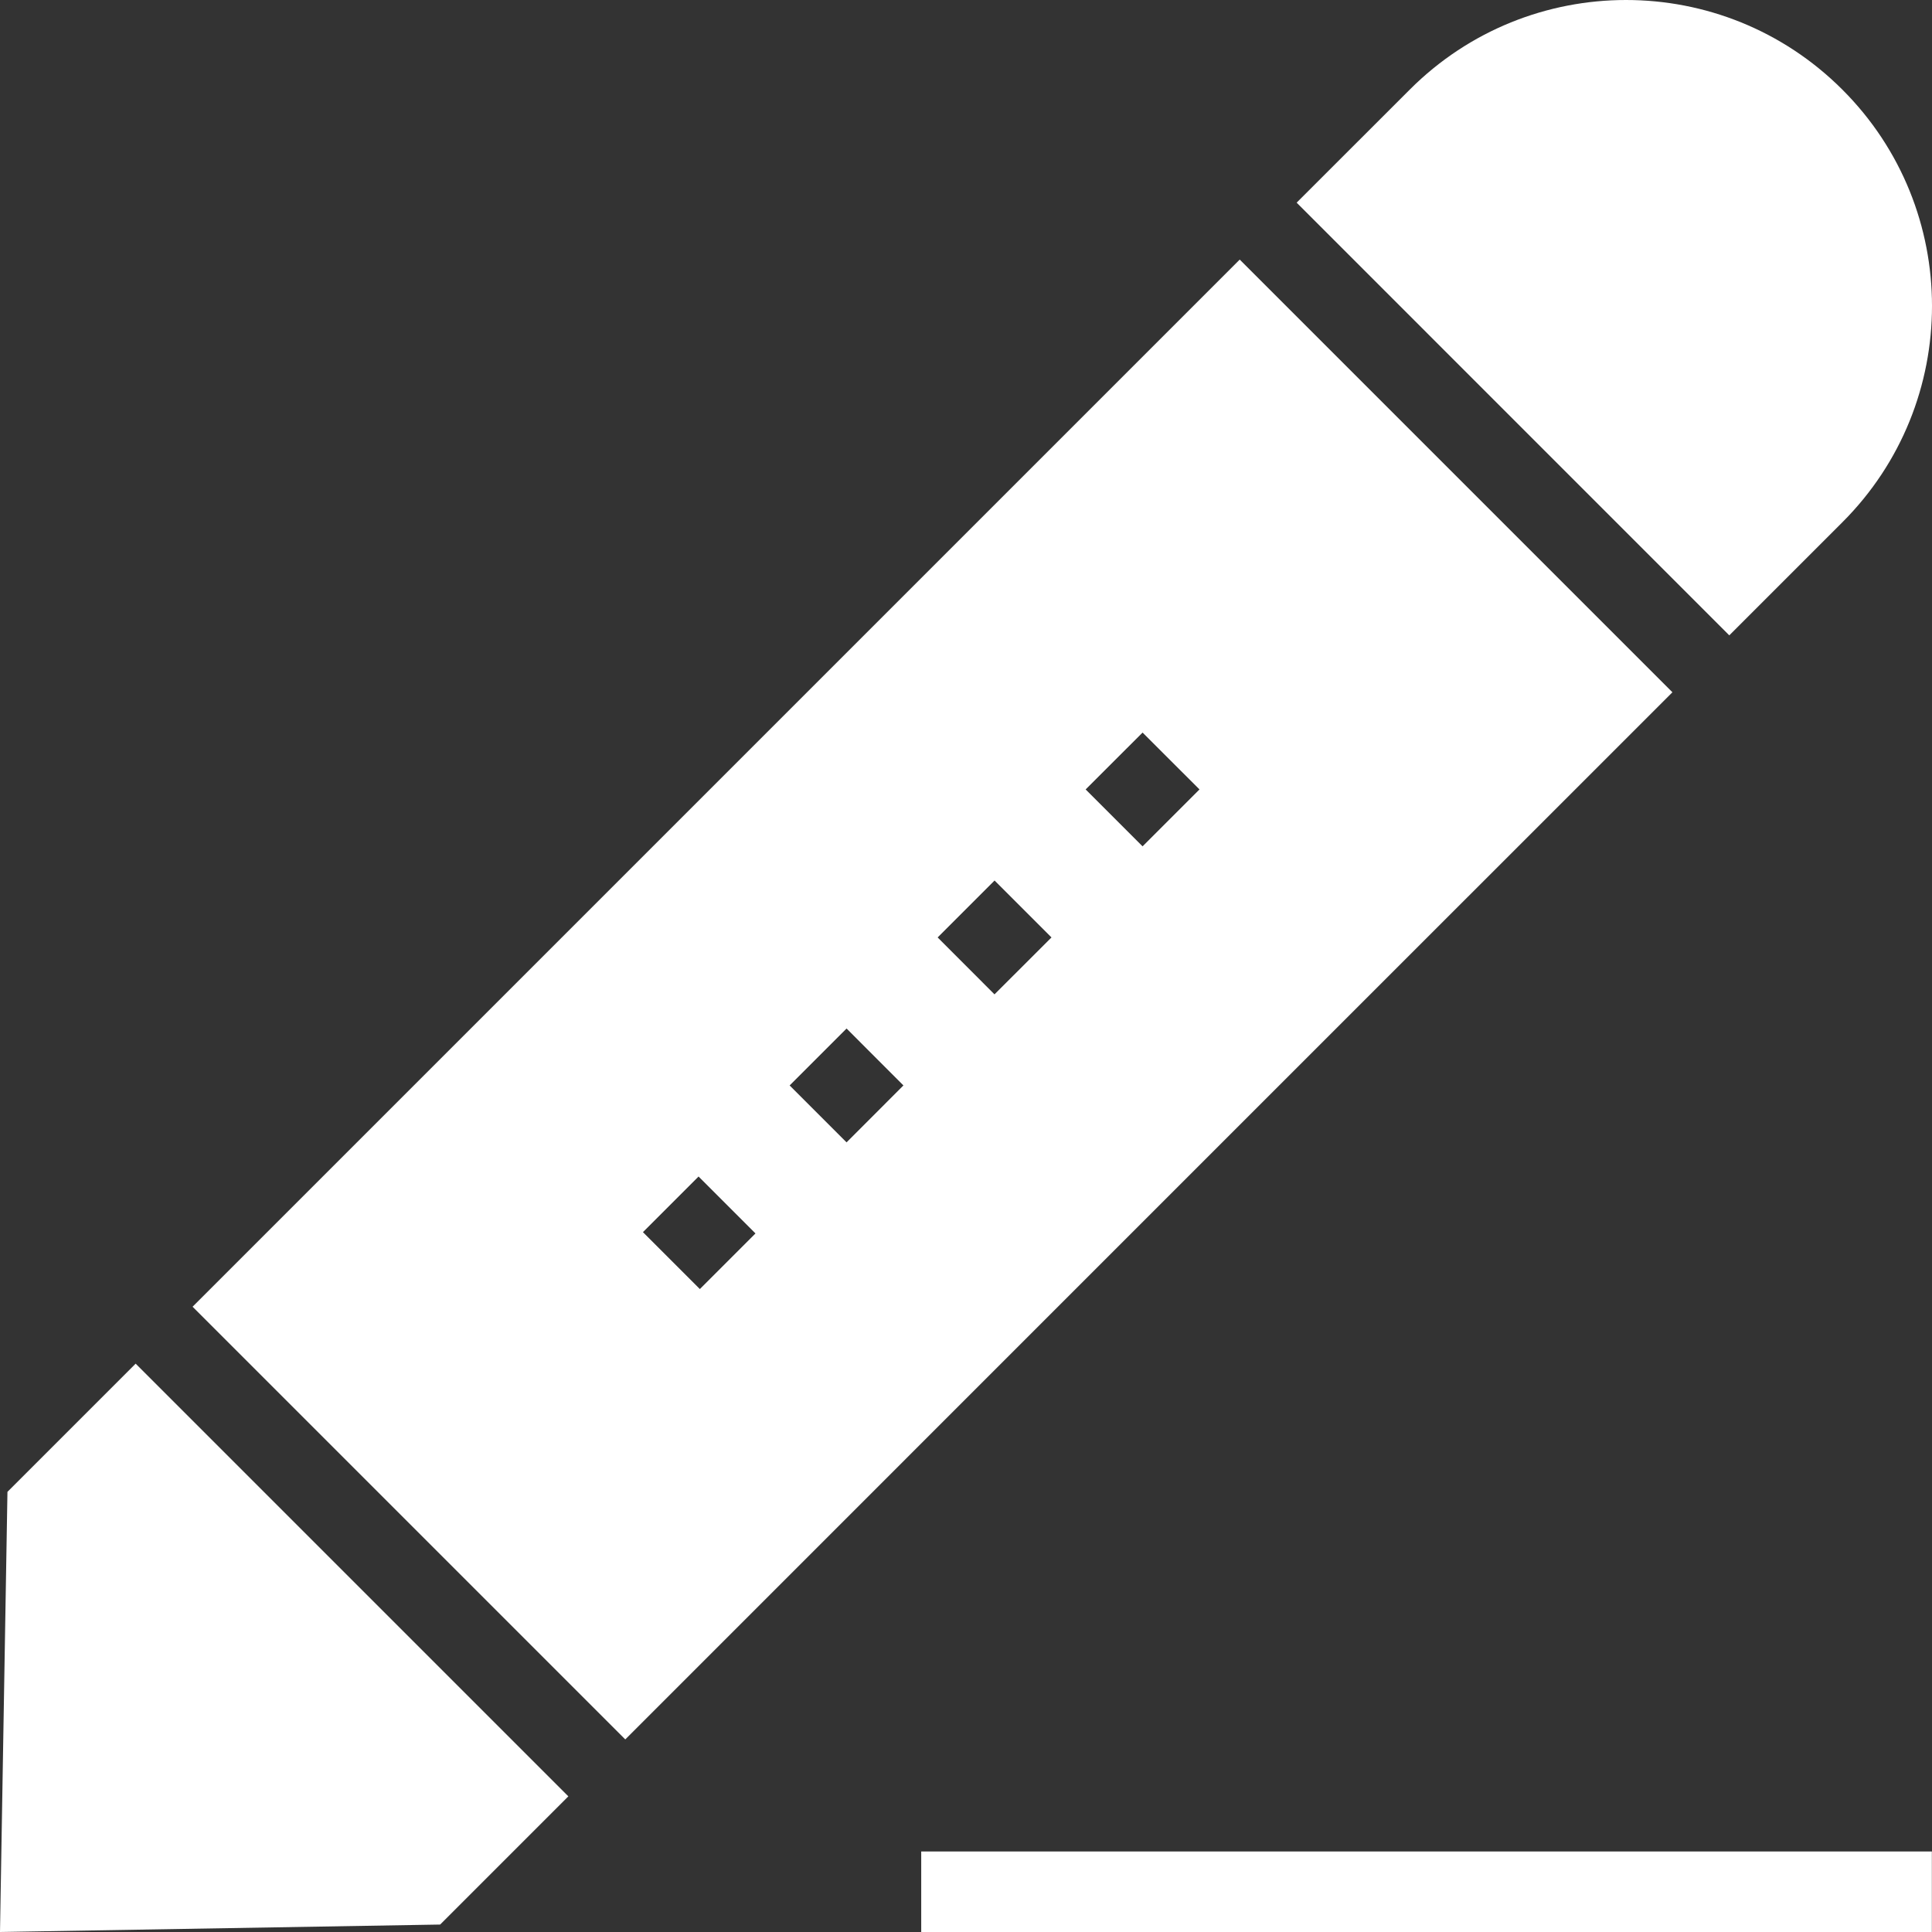 <svg width="28" height="28" viewBox="0 0 28 28" fill="none" xmlns="http://www.w3.org/2000/svg">
<rect x="0" y="0" width="28" height="28" fill="#333333" stroke="none"/>
<path d="M26.701 1.299C25.835 0.433 24.701 0 23.566 0C22.431 0 21.296 0.433 20.431 1.299L18.792 2.937L25.062 9.208L26.701 7.569C27.567 6.704 28 5.569 28 4.434C28 3.299 27.567 2.164 26.701 1.299Z" fill="white"/>
<path d="M1.966 19.763L0.108 21.621L0 28L6.379 27.892L8.237 26.034L1.966 19.763Z" fill="white"/>
<path d="M17.967 3.762L11.567 10.162L2.791 18.938L9.062 25.209L17.837 16.433L24.238 10.033L17.967 3.762ZM10.143 18.682L9.318 17.857L10.124 17.051L10.949 17.876L10.143 18.682ZM12.269 16.556L11.444 15.731L12.269 14.906L13.093 15.731L12.269 16.556ZM14.413 14.411L13.589 13.586L14.414 12.761L15.239 13.586L14.413 14.411ZM16.559 12.266L15.734 11.441L16.559 10.617L17.384 11.441L16.559 12.266Z" fill="white"/>
<path d="M27.998 26.833H13.351V28H27.998V26.833Z" fill="white"/>
</svg>
